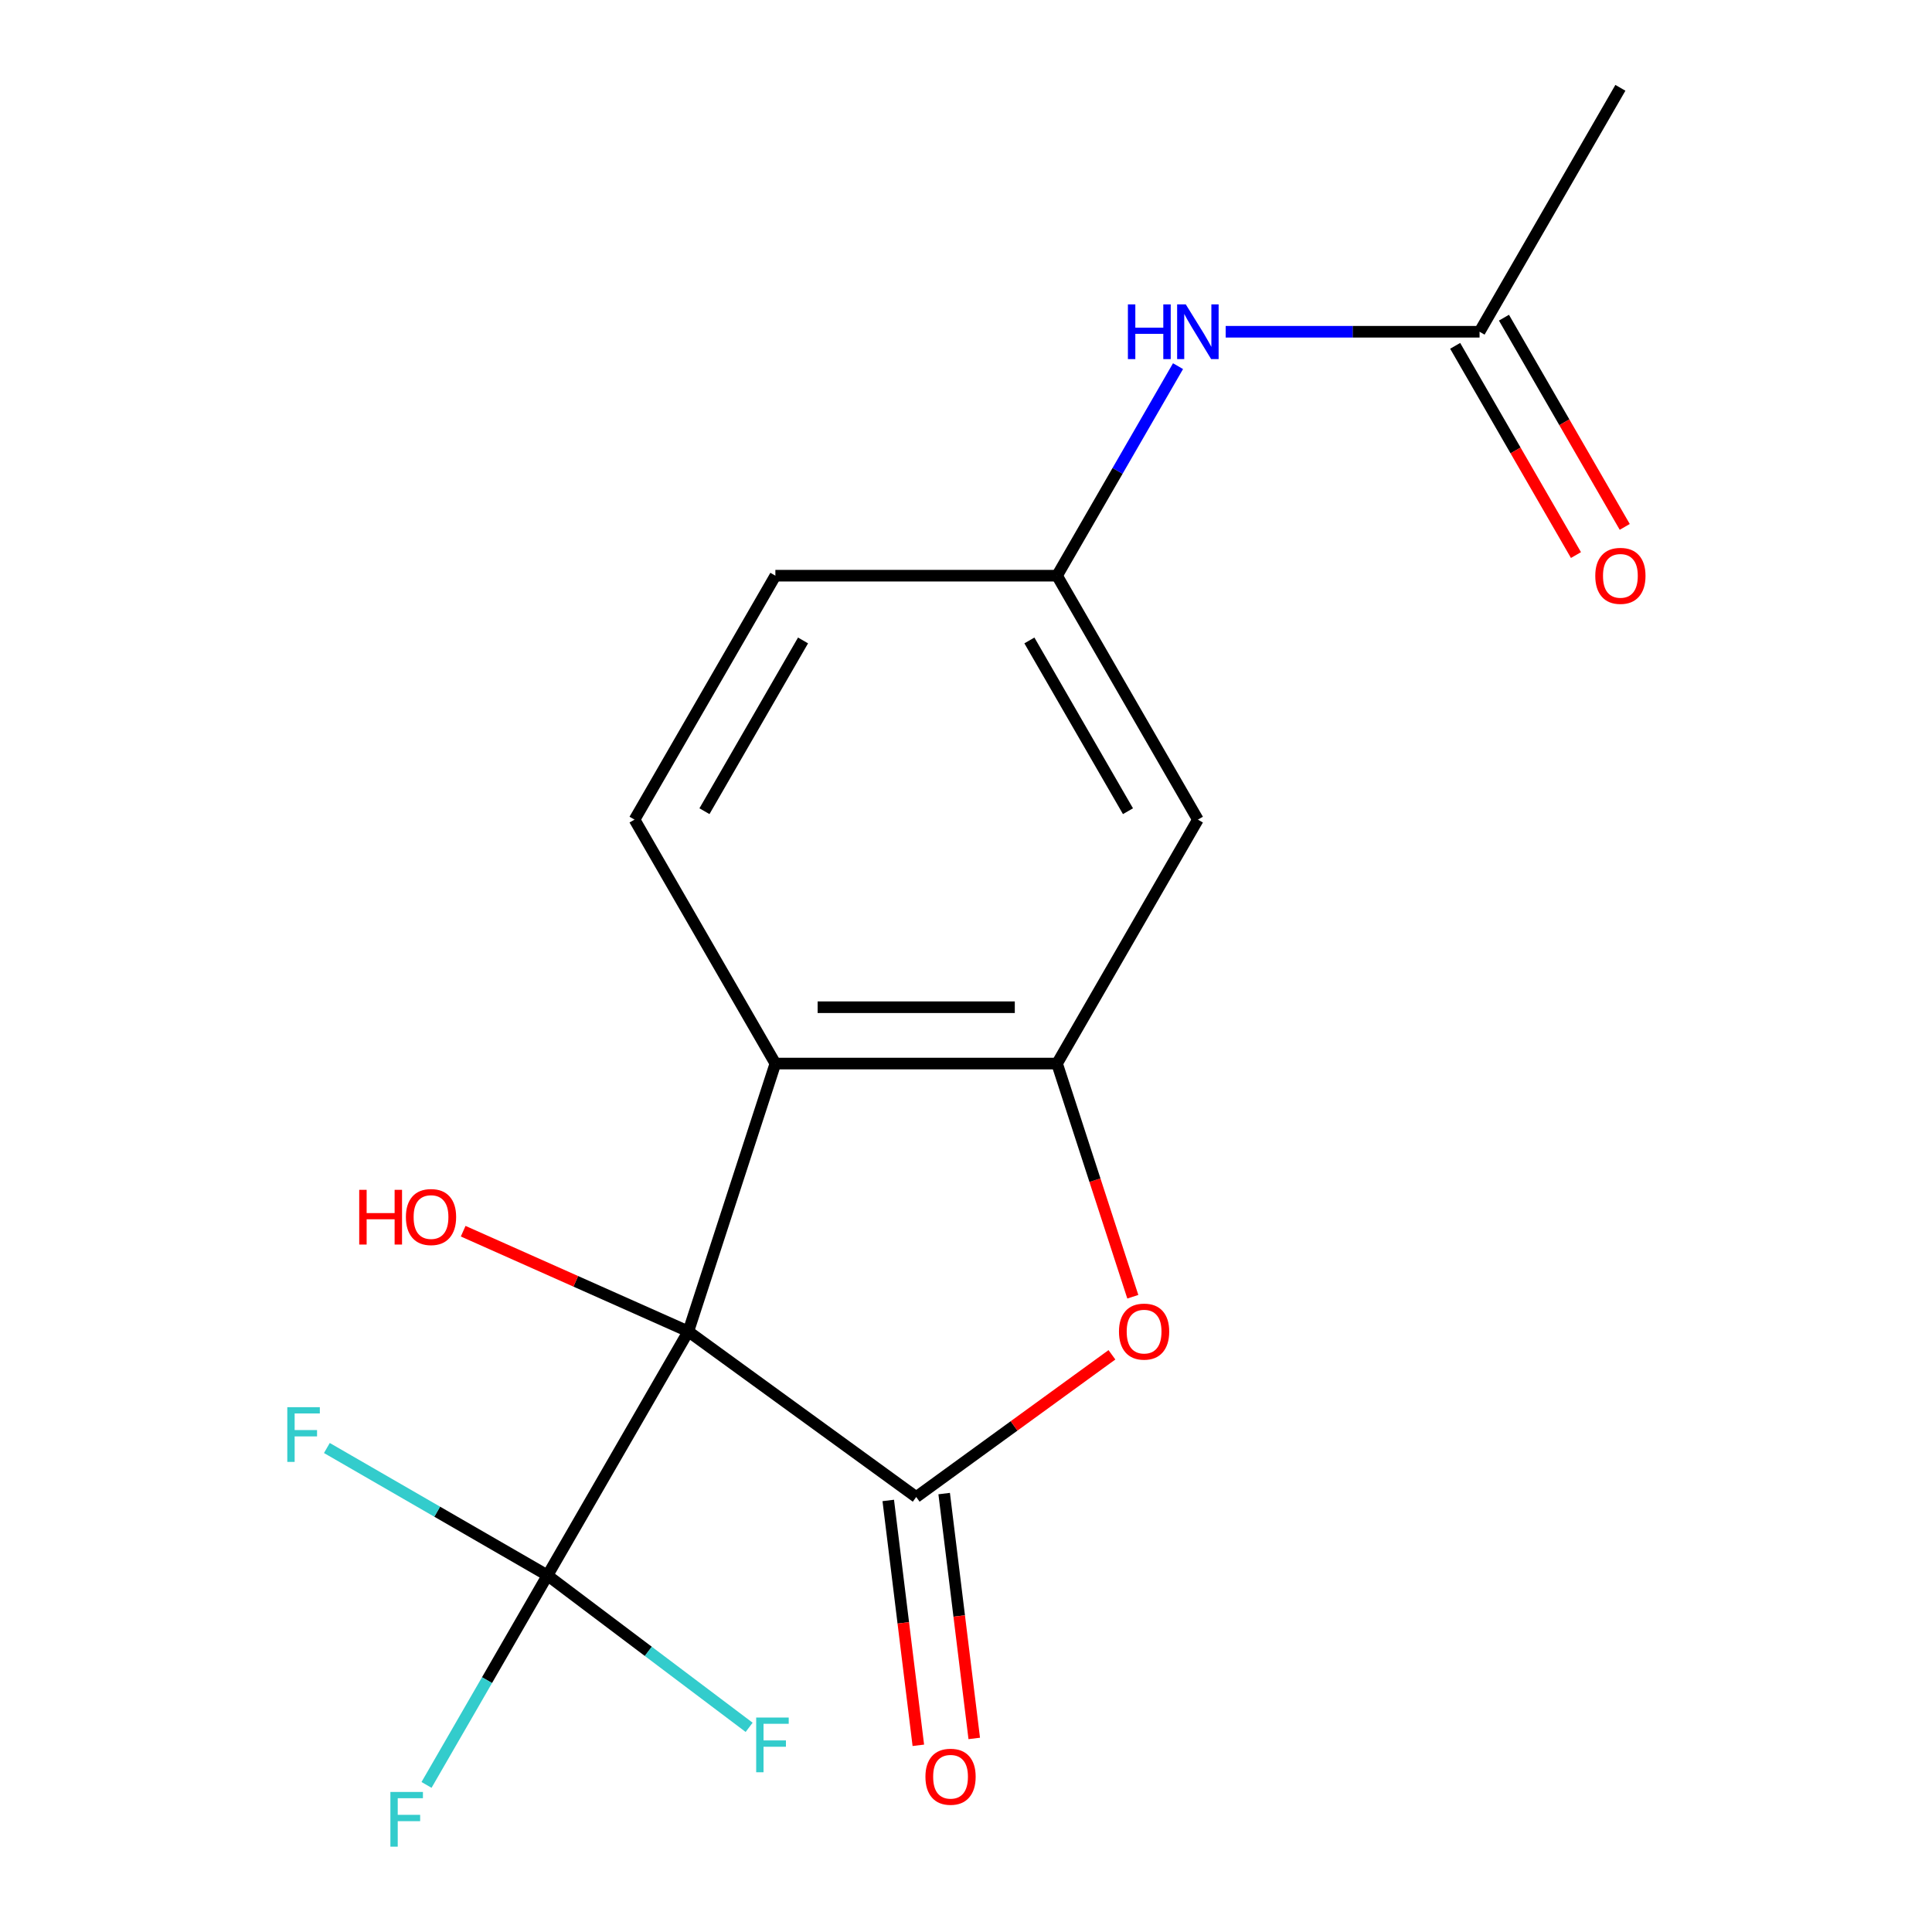 <?xml version='1.0' encoding='iso-8859-1'?>
<svg version='1.1' baseProfile='full'
              xmlns='http://www.w3.org/2000/svg'
                      xmlns:rdkit='http://www.rdkit.org/xml'
                      xmlns:xlink='http://www.w3.org/1999/xlink'
                  xml:space='preserve'
width='1000px' height='1000px' viewBox='0 0 1000 1000'>
<!-- END OF HEADER -->
<rect style='opacity:1.0;fill:#FFFFFF;stroke:none' width='1000' height='1000' x='0' y='0'> </rect>
<path class='bond-0' d='M 356.281,689.154 L 474.23,774.849' style='fill:none;fill-rule:evenodd;stroke:#000000;stroke-width:6px;stroke-linecap:butt;stroke-linejoin:miter;stroke-opacity:1' />
<path class='bond-1' d='M 356.281,689.154 L 401.334,550.497' style='fill:none;fill-rule:evenodd;stroke:#000000;stroke-width:6px;stroke-linecap:butt;stroke-linejoin:miter;stroke-opacity:1' />
<path class='bond-2' d='M 356.281,689.154 L 283.385,815.415' style='fill:none;fill-rule:evenodd;stroke:#000000;stroke-width:6px;stroke-linecap:butt;stroke-linejoin:miter;stroke-opacity:1' />
<path class='bond-11' d='M 356.281,689.154 L 298.009,663.21' style='fill:none;fill-rule:evenodd;stroke:#000000;stroke-width:6px;stroke-linecap:butt;stroke-linejoin:miter;stroke-opacity:1' />
<path class='bond-11' d='M 298.009,663.21 L 239.737,637.266' style='fill:none;fill-rule:evenodd;stroke:#FF0000;stroke-width:6px;stroke-linecap:butt;stroke-linejoin:miter;stroke-opacity:1' />
<path class='bond-3' d='M 474.23,774.849 L 524.882,738.048' style='fill:none;fill-rule:evenodd;stroke:#000000;stroke-width:6px;stroke-linecap:butt;stroke-linejoin:miter;stroke-opacity:1' />
<path class='bond-3' d='M 524.882,738.048 L 575.535,701.247' style='fill:none;fill-rule:evenodd;stroke:#FF0000;stroke-width:6px;stroke-linecap:butt;stroke-linejoin:miter;stroke-opacity:1' />
<path class='bond-7' d='M 459.76,776.626 L 467.542,839.997' style='fill:none;fill-rule:evenodd;stroke:#000000;stroke-width:6px;stroke-linecap:butt;stroke-linejoin:miter;stroke-opacity:1' />
<path class='bond-7' d='M 467.542,839.997 L 475.325,903.367' style='fill:none;fill-rule:evenodd;stroke:#FF0000;stroke-width:6px;stroke-linecap:butt;stroke-linejoin:miter;stroke-opacity:1' />
<path class='bond-7' d='M 488.701,773.072 L 496.484,836.443' style='fill:none;fill-rule:evenodd;stroke:#000000;stroke-width:6px;stroke-linecap:butt;stroke-linejoin:miter;stroke-opacity:1' />
<path class='bond-7' d='M 496.484,836.443 L 504.266,899.813' style='fill:none;fill-rule:evenodd;stroke:#FF0000;stroke-width:6px;stroke-linecap:butt;stroke-linejoin:miter;stroke-opacity:1' />
<path class='bond-4' d='M 401.334,550.497 L 547.127,550.497' style='fill:none;fill-rule:evenodd;stroke:#000000;stroke-width:6px;stroke-linecap:butt;stroke-linejoin:miter;stroke-opacity:1' />
<path class='bond-4' d='M 423.203,521.338 L 525.258,521.338' style='fill:none;fill-rule:evenodd;stroke:#000000;stroke-width:6px;stroke-linecap:butt;stroke-linejoin:miter;stroke-opacity:1' />
<path class='bond-6' d='M 401.334,550.497 L 328.437,424.236' style='fill:none;fill-rule:evenodd;stroke:#000000;stroke-width:6px;stroke-linecap:butt;stroke-linejoin:miter;stroke-opacity:1' />
<path class='bond-13' d='M 283.385,815.415 L 252.076,869.643' style='fill:none;fill-rule:evenodd;stroke:#000000;stroke-width:6px;stroke-linecap:butt;stroke-linejoin:miter;stroke-opacity:1' />
<path class='bond-13' d='M 252.076,869.643 L 220.768,923.87' style='fill:none;fill-rule:evenodd;stroke:#33CCCC;stroke-width:6px;stroke-linecap:butt;stroke-linejoin:miter;stroke-opacity:1' />
<path class='bond-14' d='M 283.385,815.415 L 226.287,782.449' style='fill:none;fill-rule:evenodd;stroke:#000000;stroke-width:6px;stroke-linecap:butt;stroke-linejoin:miter;stroke-opacity:1' />
<path class='bond-14' d='M 226.287,782.449 L 169.189,749.484' style='fill:none;fill-rule:evenodd;stroke:#33CCCC;stroke-width:6px;stroke-linecap:butt;stroke-linejoin:miter;stroke-opacity:1' />
<path class='bond-15' d='M 283.385,815.415 L 335.569,854.741' style='fill:none;fill-rule:evenodd;stroke:#000000;stroke-width:6px;stroke-linecap:butt;stroke-linejoin:miter;stroke-opacity:1' />
<path class='bond-15' d='M 335.569,854.741 L 387.753,894.066' style='fill:none;fill-rule:evenodd;stroke:#33CCCC;stroke-width:6px;stroke-linecap:butt;stroke-linejoin:miter;stroke-opacity:1' />
<path class='bond-18' d='M 586.342,671.189 L 566.735,610.843' style='fill:none;fill-rule:evenodd;stroke:#FF0000;stroke-width:6px;stroke-linecap:butt;stroke-linejoin:miter;stroke-opacity:1' />
<path class='bond-18' d='M 566.735,610.843 L 547.127,550.497' style='fill:none;fill-rule:evenodd;stroke:#000000;stroke-width:6px;stroke-linecap:butt;stroke-linejoin:miter;stroke-opacity:1' />
<path class='bond-5' d='M 547.127,550.497 L 620.023,424.236' style='fill:none;fill-rule:evenodd;stroke:#000000;stroke-width:6px;stroke-linecap:butt;stroke-linejoin:miter;stroke-opacity:1' />
<path class='bond-19' d='M 620.023,424.236 L 547.127,297.976' style='fill:none;fill-rule:evenodd;stroke:#000000;stroke-width:6px;stroke-linecap:butt;stroke-linejoin:miter;stroke-opacity:1' />
<path class='bond-19' d='M 583.837,419.876 L 532.809,331.494' style='fill:none;fill-rule:evenodd;stroke:#000000;stroke-width:6px;stroke-linecap:butt;stroke-linejoin:miter;stroke-opacity:1' />
<path class='bond-16' d='M 328.437,424.236 L 401.334,297.976' style='fill:none;fill-rule:evenodd;stroke:#000000;stroke-width:6px;stroke-linecap:butt;stroke-linejoin:miter;stroke-opacity:1' />
<path class='bond-16' d='M 364.624,419.876 L 415.651,331.494' style='fill:none;fill-rule:evenodd;stroke:#000000;stroke-width:6px;stroke-linecap:butt;stroke-linejoin:miter;stroke-opacity:1' />
<path class='bond-8' d='M 765.817,171.715 L 700.112,171.715' style='fill:none;fill-rule:evenodd;stroke:#000000;stroke-width:6px;stroke-linecap:butt;stroke-linejoin:miter;stroke-opacity:1' />
<path class='bond-8' d='M 700.112,171.715 L 634.408,171.715' style='fill:none;fill-rule:evenodd;stroke:#0000FF;stroke-width:6px;stroke-linecap:butt;stroke-linejoin:miter;stroke-opacity:1' />
<path class='bond-12' d='M 753.19,179.005 L 784.453,233.153' style='fill:none;fill-rule:evenodd;stroke:#000000;stroke-width:6px;stroke-linecap:butt;stroke-linejoin:miter;stroke-opacity:1' />
<path class='bond-12' d='M 784.453,233.153 L 815.715,287.3' style='fill:none;fill-rule:evenodd;stroke:#FF0000;stroke-width:6px;stroke-linecap:butt;stroke-linejoin:miter;stroke-opacity:1' />
<path class='bond-12' d='M 778.443,164.425 L 809.705,218.573' style='fill:none;fill-rule:evenodd;stroke:#000000;stroke-width:6px;stroke-linecap:butt;stroke-linejoin:miter;stroke-opacity:1' />
<path class='bond-12' d='M 809.705,218.573 L 840.967,272.721' style='fill:none;fill-rule:evenodd;stroke:#FF0000;stroke-width:6px;stroke-linecap:butt;stroke-linejoin:miter;stroke-opacity:1' />
<path class='bond-17' d='M 765.817,171.715 L 838.713,45.455' style='fill:none;fill-rule:evenodd;stroke:#000000;stroke-width:6px;stroke-linecap:butt;stroke-linejoin:miter;stroke-opacity:1' />
<path class='bond-9' d='M 609.744,189.52 L 578.435,243.748' style='fill:none;fill-rule:evenodd;stroke:#0000FF;stroke-width:6px;stroke-linecap:butt;stroke-linejoin:miter;stroke-opacity:1' />
<path class='bond-9' d='M 578.435,243.748 L 547.127,297.976' style='fill:none;fill-rule:evenodd;stroke:#000000;stroke-width:6px;stroke-linecap:butt;stroke-linejoin:miter;stroke-opacity:1' />
<path class='bond-10' d='M 547.127,297.976 L 401.334,297.976' style='fill:none;fill-rule:evenodd;stroke:#000000;stroke-width:6px;stroke-linecap:butt;stroke-linejoin:miter;stroke-opacity:1' />
<path  class='atom-4' d='M 579.179 689.234
Q 579.179 682.434, 582.539 678.634
Q 585.899 674.834, 592.179 674.834
Q 598.459 674.834, 601.819 678.634
Q 605.179 682.434, 605.179 689.234
Q 605.179 696.114, 601.779 700.034
Q 598.379 703.914, 592.179 703.914
Q 585.939 703.914, 582.539 700.034
Q 579.179 696.154, 579.179 689.234
M 592.179 700.714
Q 596.499 700.714, 598.819 697.834
Q 601.179 694.914, 601.179 689.234
Q 601.179 683.674, 598.819 680.874
Q 596.499 678.034, 592.179 678.034
Q 587.859 678.034, 585.499 680.834
Q 583.179 683.634, 583.179 689.234
Q 583.179 694.954, 585.499 697.834
Q 587.859 700.714, 592.179 700.714
' fill='#FF0000'/>
<path  class='atom-8' d='M 479.002 919.635
Q 479.002 912.835, 482.362 909.035
Q 485.722 905.235, 492.002 905.235
Q 498.282 905.235, 501.642 909.035
Q 505.002 912.835, 505.002 919.635
Q 505.002 926.515, 501.602 930.435
Q 498.202 934.315, 492.002 934.315
Q 485.762 934.315, 482.362 930.435
Q 479.002 926.555, 479.002 919.635
M 492.002 931.115
Q 496.322 931.115, 498.642 928.235
Q 501.002 925.315, 501.002 919.635
Q 501.002 914.075, 498.642 911.275
Q 496.322 908.435, 492.002 908.435
Q 487.682 908.435, 485.322 911.235
Q 483.002 914.035, 483.002 919.635
Q 483.002 925.355, 485.322 928.235
Q 487.682 931.115, 492.002 931.115
' fill='#FF0000'/>
<path  class='atom-10' d='M 583.803 157.555
L 587.643 157.555
L 587.643 169.595
L 602.123 169.595
L 602.123 157.555
L 605.963 157.555
L 605.963 185.875
L 602.123 185.875
L 602.123 172.795
L 587.643 172.795
L 587.643 185.875
L 583.803 185.875
L 583.803 157.555
' fill='#0000FF'/>
<path  class='atom-10' d='M 613.763 157.555
L 623.043 172.555
Q 623.963 174.035, 625.443 176.715
Q 626.923 179.395, 627.003 179.555
L 627.003 157.555
L 630.763 157.555
L 630.763 185.875
L 626.883 185.875
L 616.923 169.475
Q 615.763 167.555, 614.523 165.355
Q 613.323 163.155, 612.963 162.475
L 612.963 185.875
L 609.283 185.875
L 609.283 157.555
L 613.763 157.555
' fill='#0000FF'/>
<path  class='atom-12' d='M 185.933 615.855
L 189.773 615.855
L 189.773 627.895
L 204.253 627.895
L 204.253 615.855
L 208.093 615.855
L 208.093 644.175
L 204.253 644.175
L 204.253 631.095
L 189.773 631.095
L 189.773 644.175
L 185.933 644.175
L 185.933 615.855
' fill='#FF0000'/>
<path  class='atom-12' d='M 210.093 629.935
Q 210.093 623.135, 213.453 619.335
Q 216.813 615.535, 223.093 615.535
Q 229.373 615.535, 232.733 619.335
Q 236.093 623.135, 236.093 629.935
Q 236.093 636.815, 232.693 640.735
Q 229.293 644.615, 223.093 644.615
Q 216.853 644.615, 213.453 640.735
Q 210.093 636.855, 210.093 629.935
M 223.093 641.415
Q 227.413 641.415, 229.733 638.535
Q 232.093 635.615, 232.093 629.935
Q 232.093 624.375, 229.733 621.575
Q 227.413 618.735, 223.093 618.735
Q 218.773 618.735, 216.413 621.535
Q 214.093 624.335, 214.093 629.935
Q 214.093 635.655, 216.413 638.535
Q 218.773 641.415, 223.093 641.415
' fill='#FF0000'/>
<path  class='atom-13' d='M 825.713 298.056
Q 825.713 291.256, 829.073 287.456
Q 832.433 283.656, 838.713 283.656
Q 844.993 283.656, 848.353 287.456
Q 851.713 291.256, 851.713 298.056
Q 851.713 304.936, 848.313 308.856
Q 844.913 312.736, 838.713 312.736
Q 832.473 312.736, 829.073 308.856
Q 825.713 304.976, 825.713 298.056
M 838.713 309.536
Q 843.033 309.536, 845.353 306.656
Q 847.713 303.736, 847.713 298.056
Q 847.713 292.496, 845.353 289.696
Q 843.033 286.856, 838.713 286.856
Q 834.393 286.856, 832.033 289.656
Q 829.713 292.456, 829.713 298.056
Q 829.713 303.776, 832.033 306.656
Q 834.393 309.536, 838.713 309.536
' fill='#FF0000'/>
<path  class='atom-14' d='M 202.068 927.515
L 218.908 927.515
L 218.908 930.755
L 205.868 930.755
L 205.868 939.355
L 217.468 939.355
L 217.468 942.635
L 205.868 942.635
L 205.868 955.835
L 202.068 955.835
L 202.068 927.515
' fill='#33CCCC'/>
<path  class='atom-15' d='M 148.704 728.358
L 165.544 728.358
L 165.544 731.598
L 152.504 731.598
L 152.504 740.198
L 164.104 740.198
L 164.104 743.478
L 152.504 743.478
L 152.504 756.678
L 148.704 756.678
L 148.704 728.358
' fill='#33CCCC'/>
<path  class='atom-16' d='M 391.398 888.998
L 408.238 888.998
L 408.238 892.238
L 395.198 892.238
L 395.198 900.838
L 406.798 900.838
L 406.798 904.118
L 395.198 904.118
L 395.198 917.318
L 391.398 917.318
L 391.398 888.998
' fill='#33CCCC'/>
</svg>

